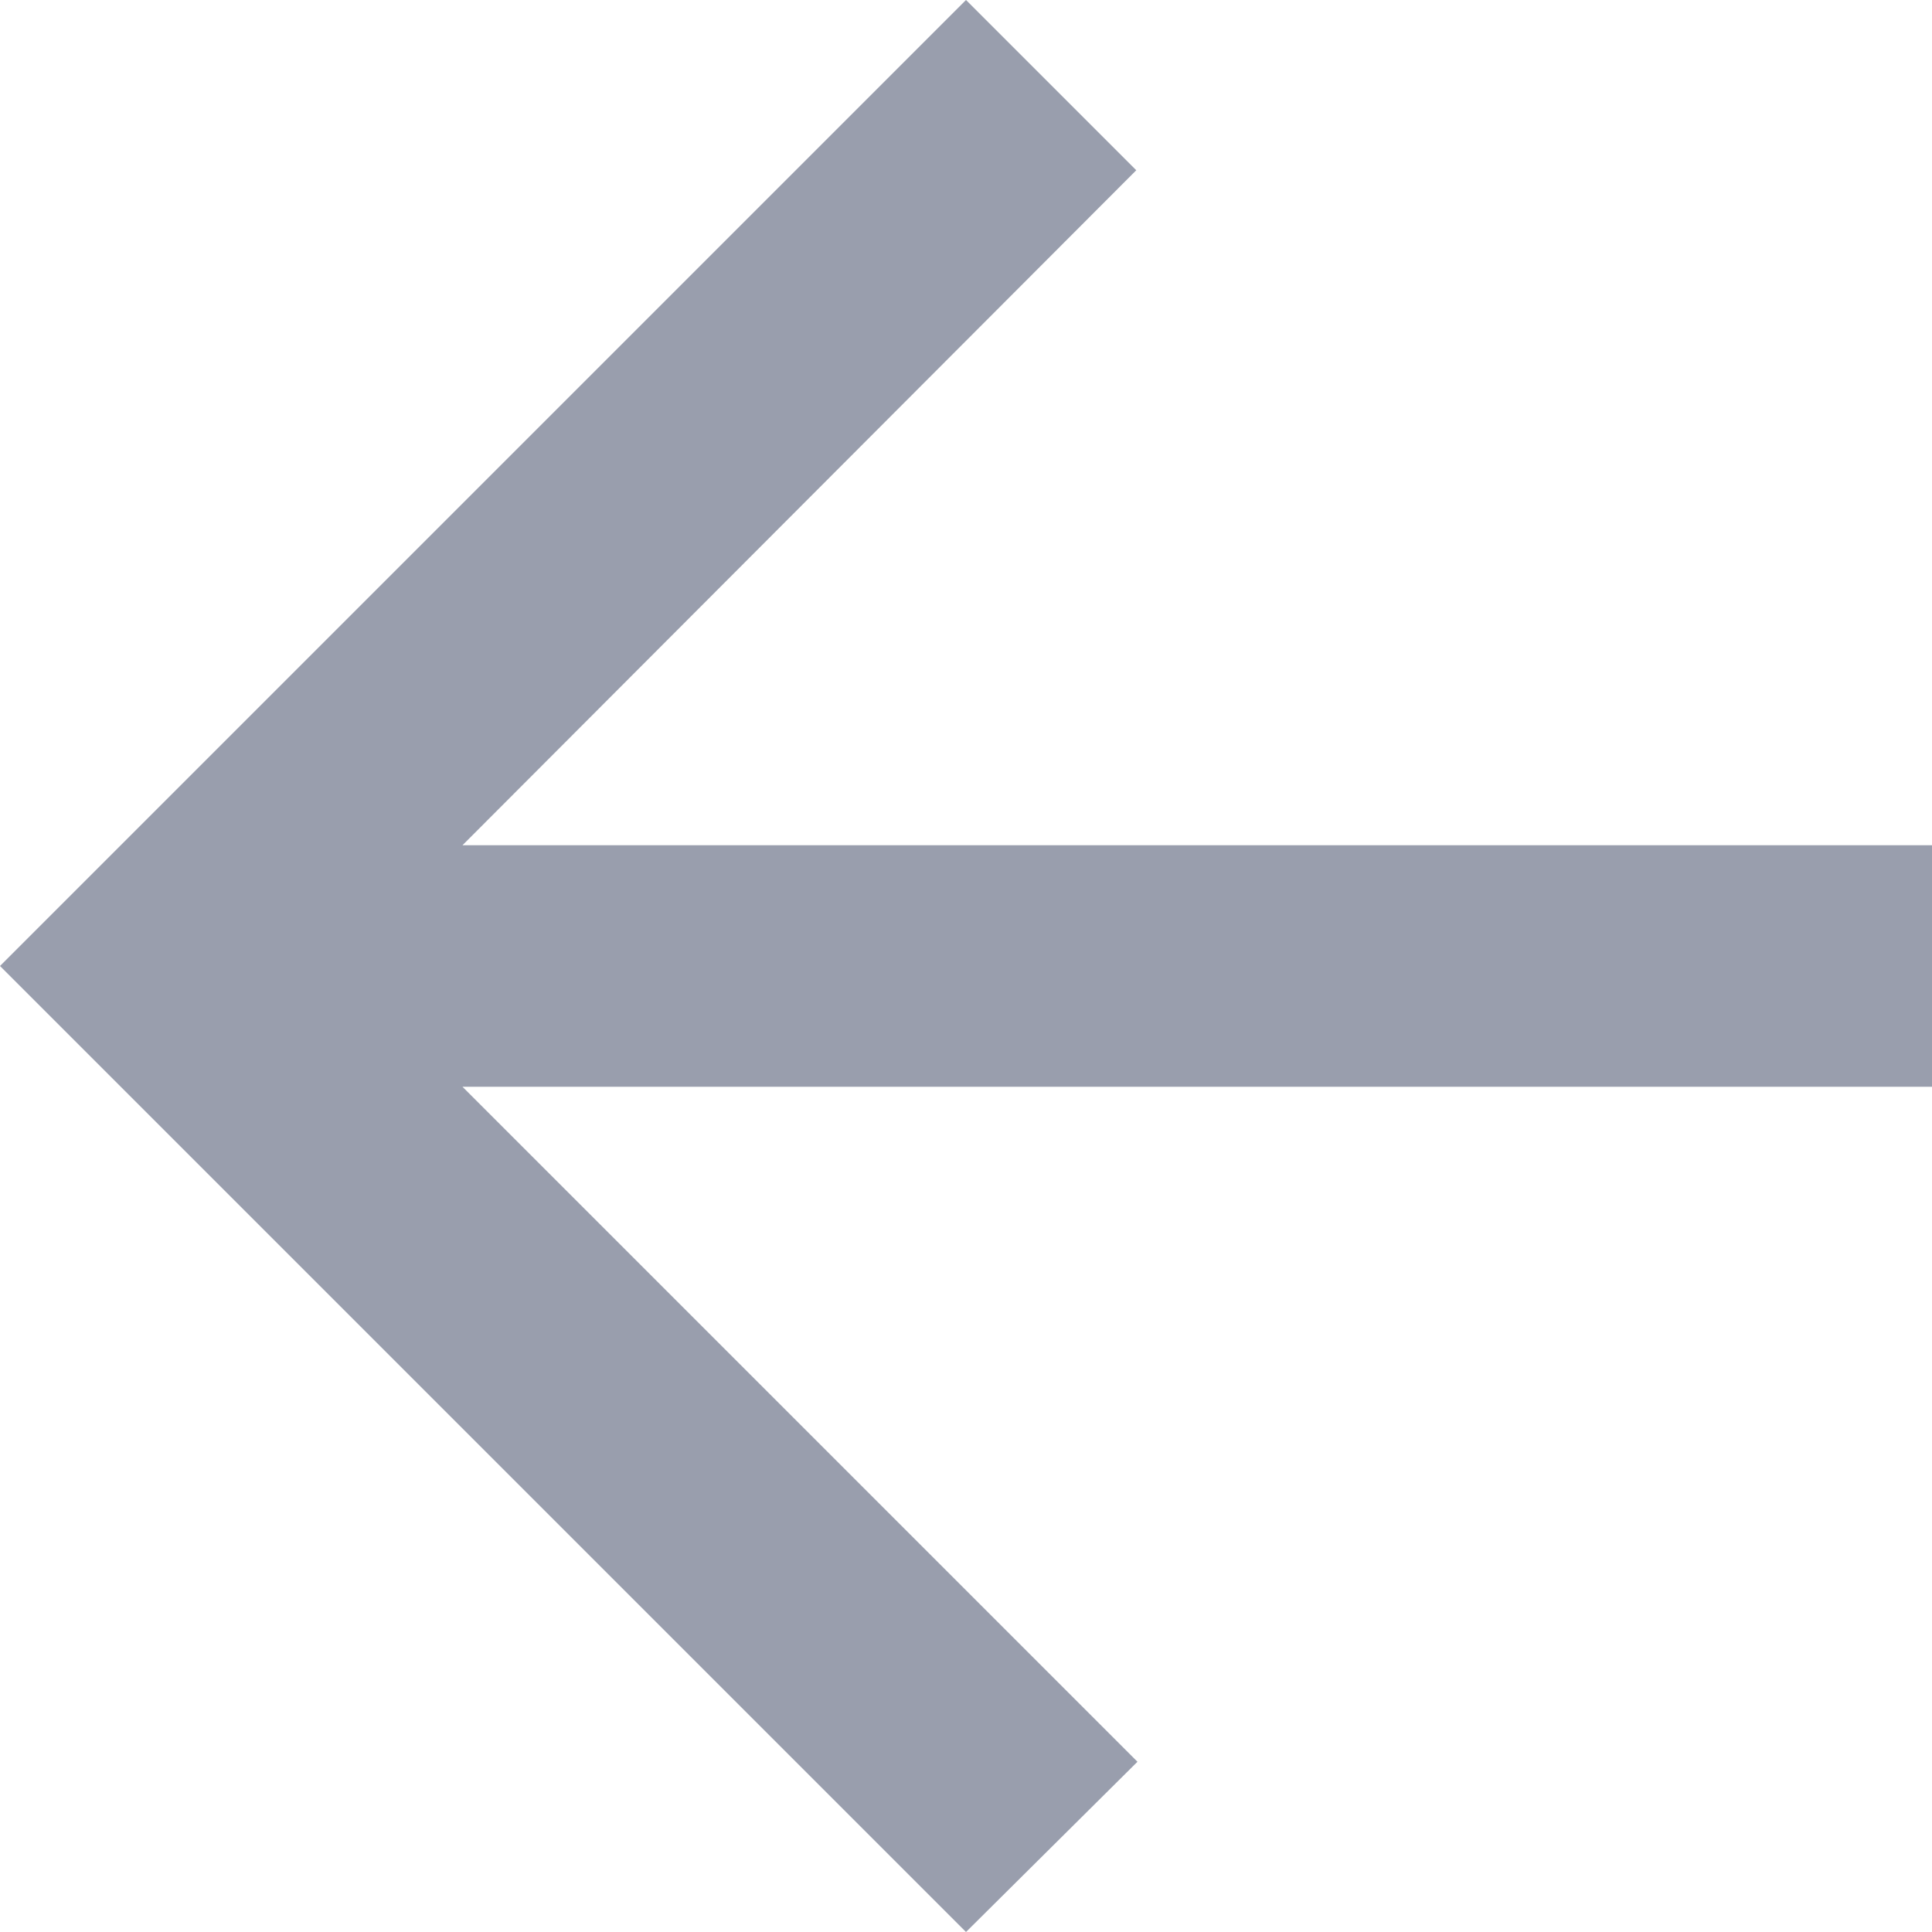 <svg width="24" height="24" viewBox="0 0 24 24" fill="none" xmlns="http://www.w3.org/2000/svg">
<path d="M24 13.5L5.745 13.5L14.13 21.885L12 24L-1.04907e-06 12L12 8.58275e-07L14.115 2.115L5.745 10.5L24 10.5L24 13.5Z" fill="#999EAD"/>
</svg>
